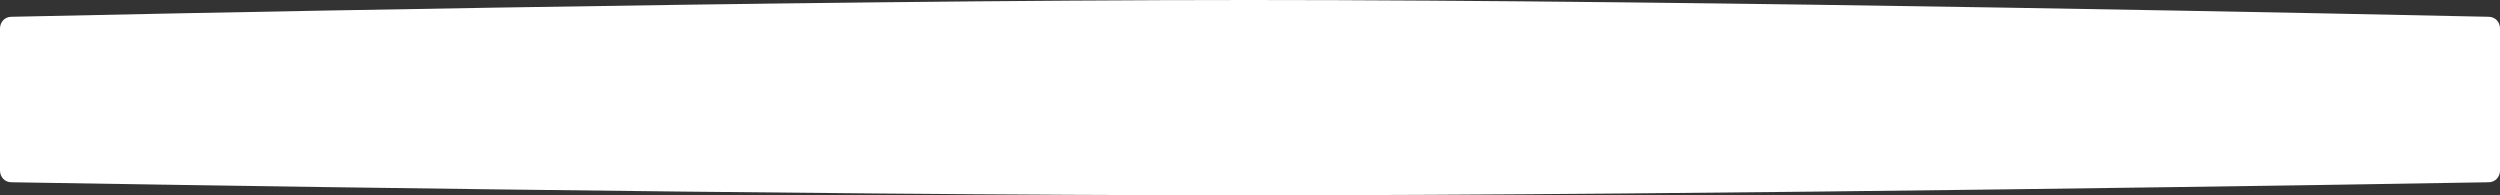 <?xml version="1.0" encoding="UTF-8"?> <svg xmlns="http://www.w3.org/2000/svg" width="2560" height="200" viewBox="0 0 2560 200" fill="none"><rect x="0" y="0" width="2560" height="200" fill="#333333" stroke="none"/> <path d="M0 29.177C0 22.654 4.812 17.335 11.333 17.192C108.902 15.062 814.709 0.009 1279.11 0C1744.18 -0.009 2451.02 15.061 2548.67 17.192C2555.19 17.335 2560 22.654 2560 29.177V174.641C2560 181.187 2555.16 186.518 2548.61 186.629C2450.75 188.29 1744.01 200.007 1279.11 200C814.883 199.993 109.171 188.289 11.388 186.629C4.843 186.518 0 181.187 0 174.641V29.177Z" fill="white"></path> </svg> 